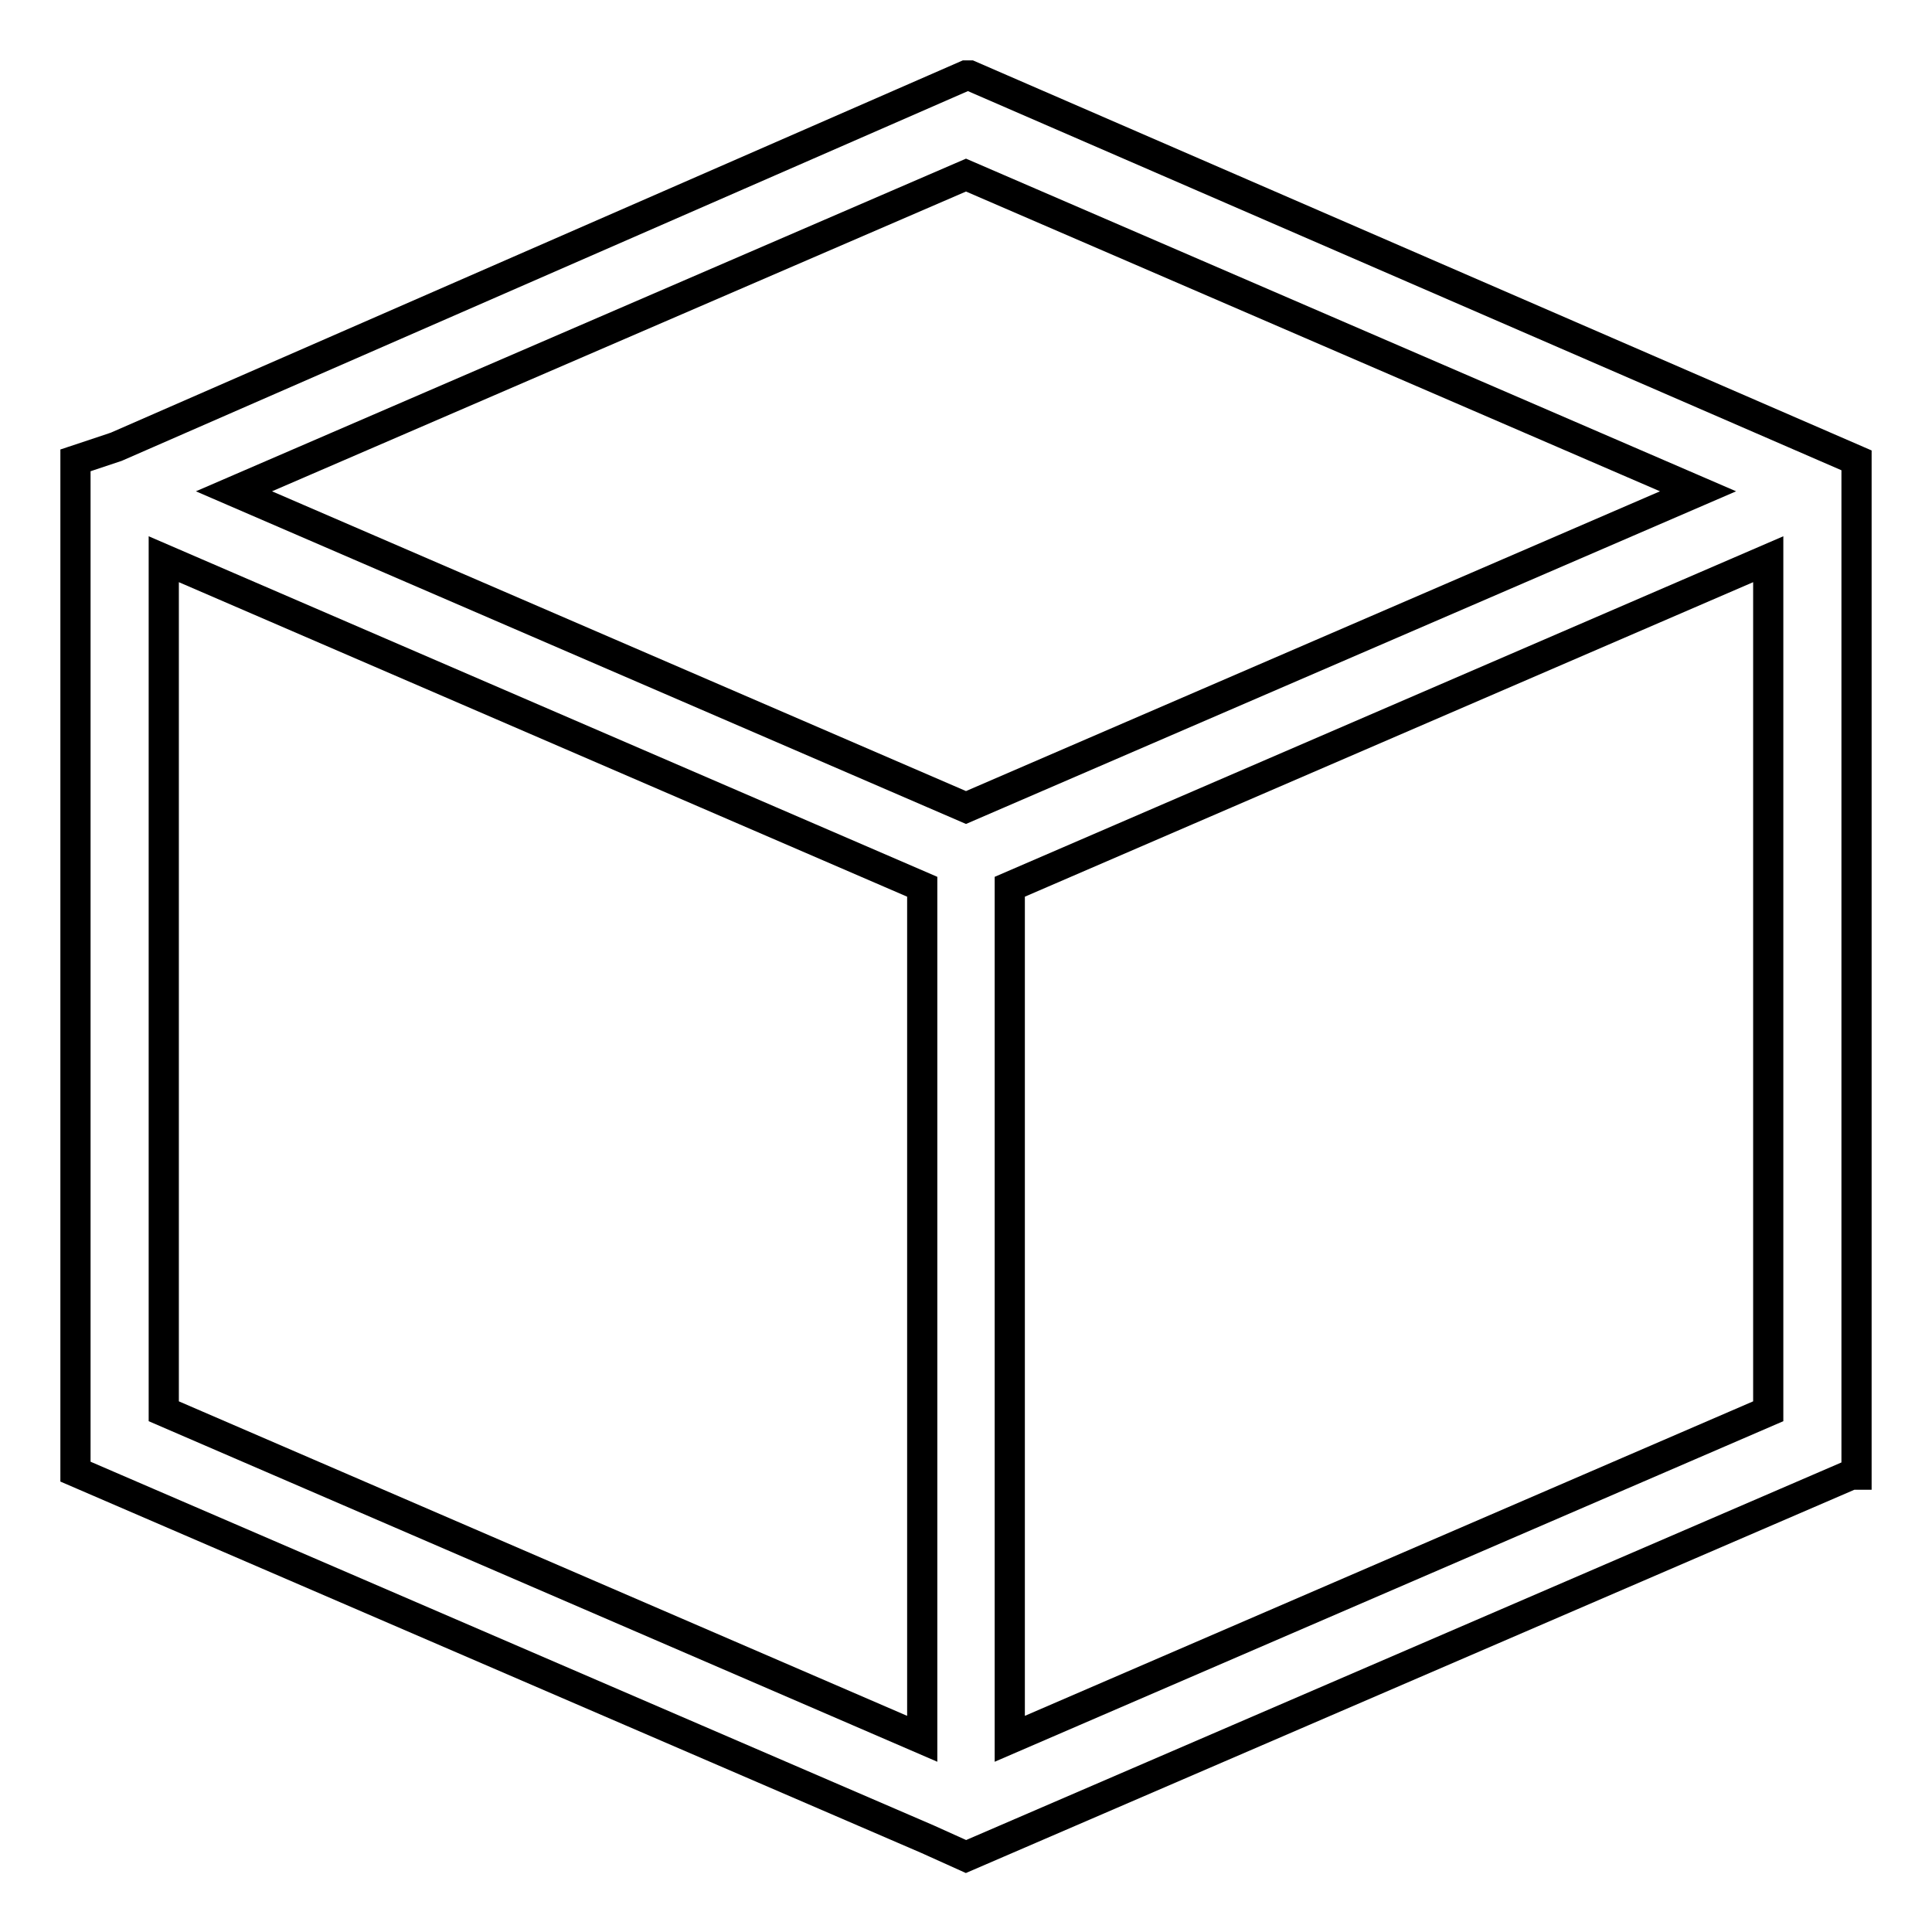 <?xml version="1.0" encoding="utf-8"?>
<!-- Svg Vector Icons : http://www.onlinewebfonts.com/icon -->
<!DOCTYPE svg PUBLIC "-//W3C//DTD SVG 1.1//EN" "http://www.w3.org/Graphics/SVG/1.1/DTD/svg11.dtd">
<svg version="1.1" xmlns="http://www.w3.org/2000/svg" xmlns:xlink="http://www.w3.org/1999/xlink" x="0px" y="0px" viewBox="0 0 256 256" enable-background="new 0 0 256 256" xml:space="preserve">
<g> <path stroke-width="4" fill-opacity="0" stroke="#000000"  d="M246,61L128.5,10H128L15.4,59.2L10,61v134l112.9,48.7l5.1,2.3l117.3-50.6h0.7V61z M122.2,117.5v112.9 L21.7,187V74.1L122.2,117.5z M225,65.1L128,107L31,65.1l97-41.9L225,65.1z M234.3,187l-100.5,43.4V117.5l100.5-43.4V187z"/></g>
</svg>
